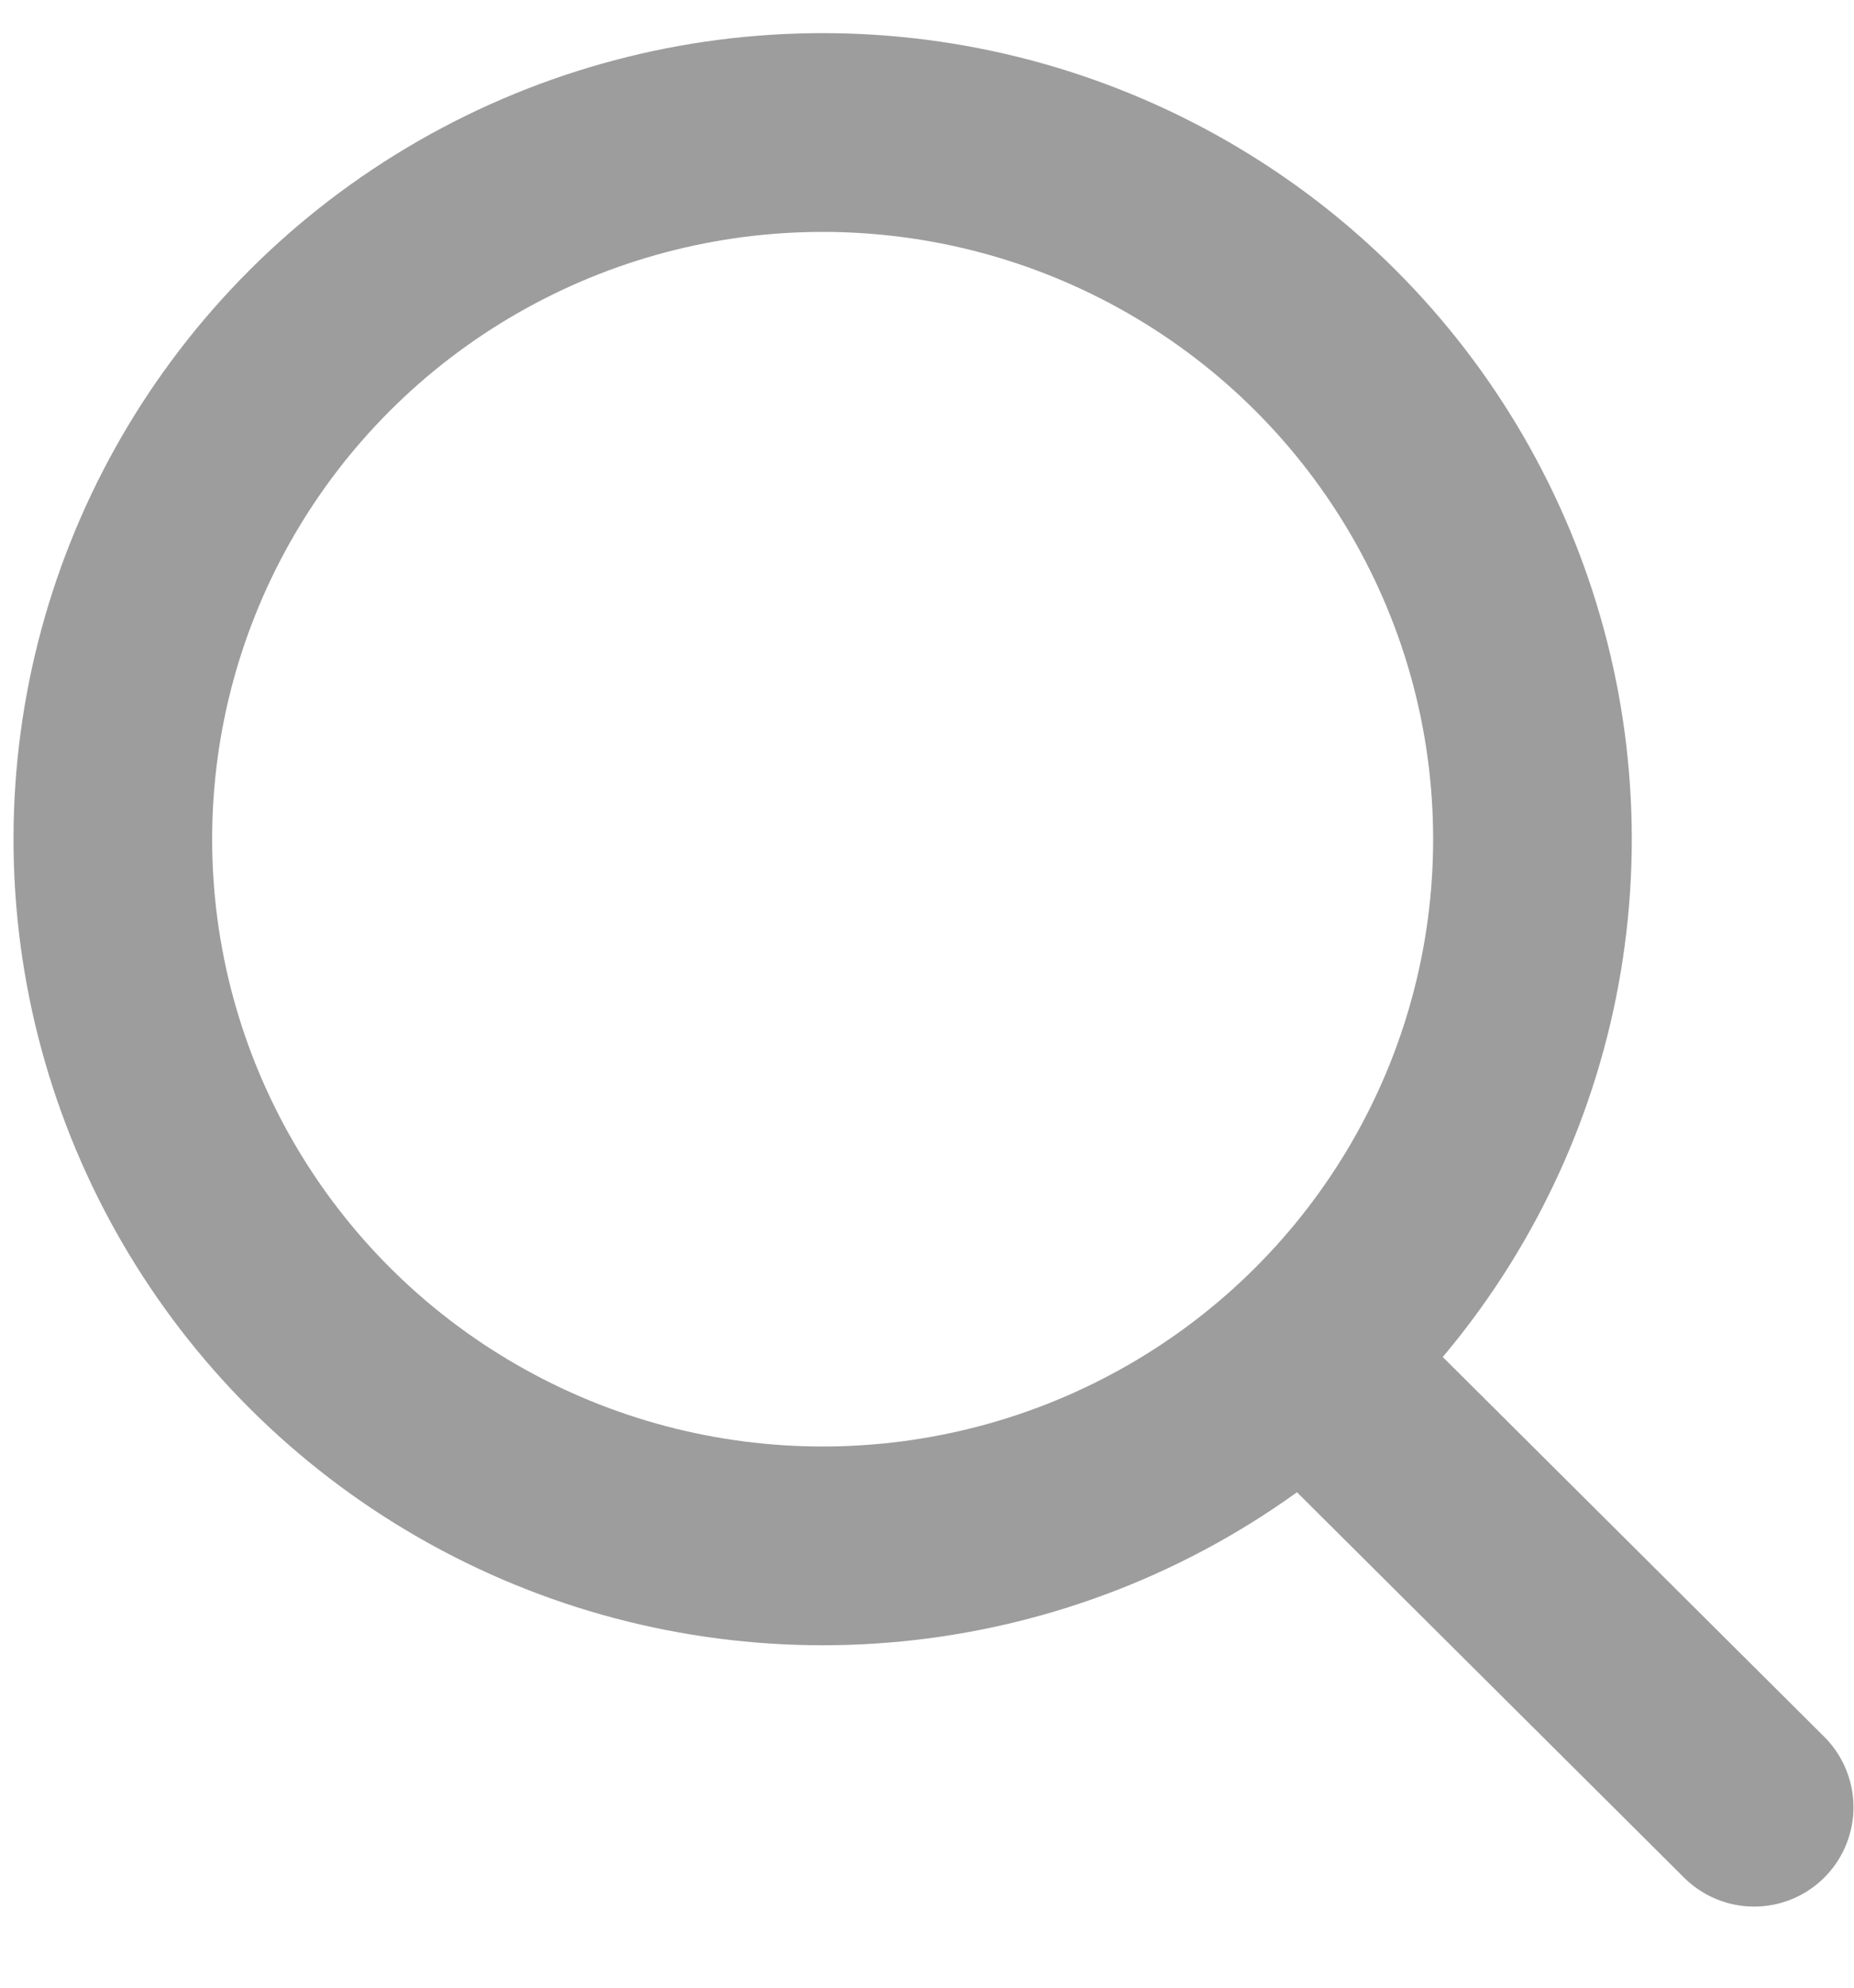 <svg width="14" height="15" viewBox="0 0 14 15" fill="none" xmlns="http://www.w3.org/2000/svg">
<g opacity="0.7">
<ellipse cx="6.212" cy="6.333" rx="5.36" ry="5.333" stroke="#737373" stroke-width="1.5" stroke-linecap="round" stroke-linejoin="round"/>
<path d="M9.896 10.305L13.246 13.638" stroke="#737373" stroke-width="1.5" stroke-linecap="round" stroke-linejoin="round"/>
</g>
</svg>
